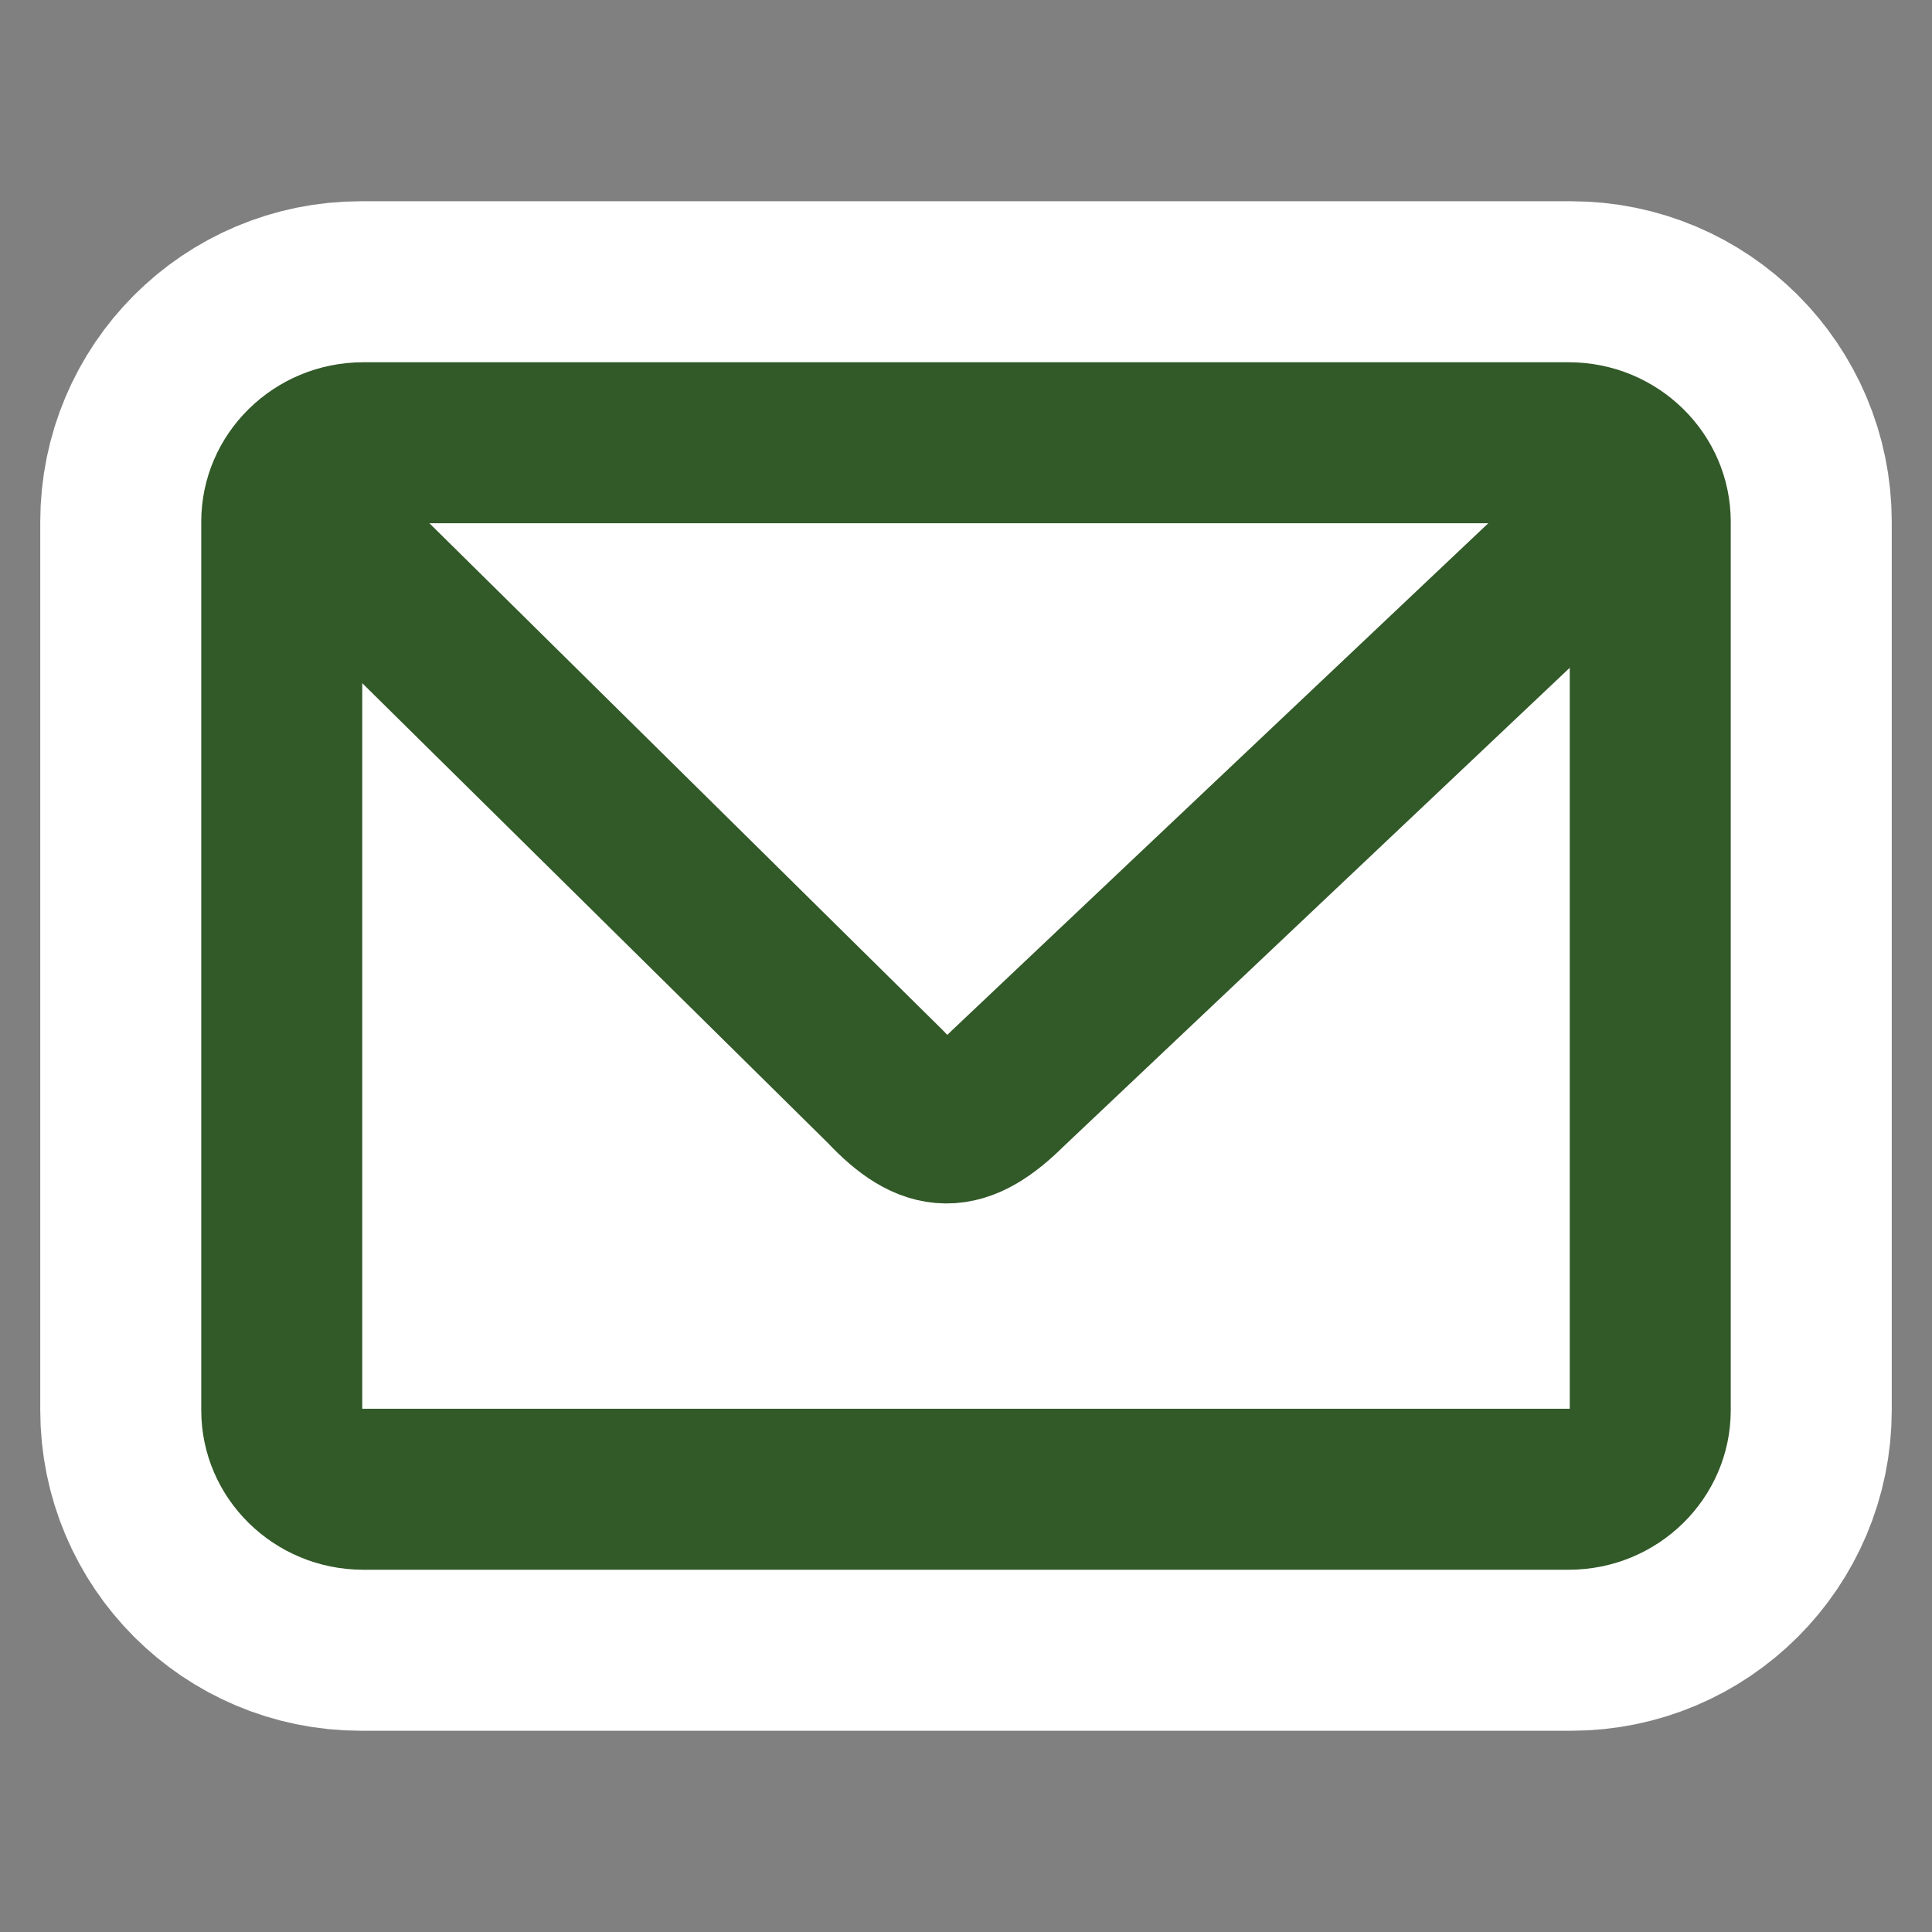 <svg width="48" height="48" viewBox="0 0 48 48" fill="none" xmlns="http://www.w3.org/2000/svg">
<rect x="0" y="0" width="48" height="48" fill="#808080" stroke="none"/>
<path d="M39.037 9H8.963C6.774 9 5 10.775 5 12.965V35.035C5 37.225 6.774 39 8.963 39H39.037C41.226 39 43 37.225 43 35.035V12.965C43 10.775 41.226 9 39.037 9Z" fill="white" stroke="white" stroke-width="8"/>
<path d="M38.971 9H9.029C6.804 9 5 10.775 5 12.965V35.035C5 37.225 6.804 39 9.029 39H38.971C41.196 39 43 37.225 43 35.035V12.965C43 10.775 41.196 9 38.971 9Z" fill="#325928"/>
<path d="M39 13H9V35H39V13Z" fill="white"/>
<path d="M8 13.175L22 27C23.125 28.199 23.884 28.189 25.046 27.033L40.077 12.82" stroke="#325928" stroke-width="4" stroke-linecap="round" stroke-linejoin="round"/>
</svg>
